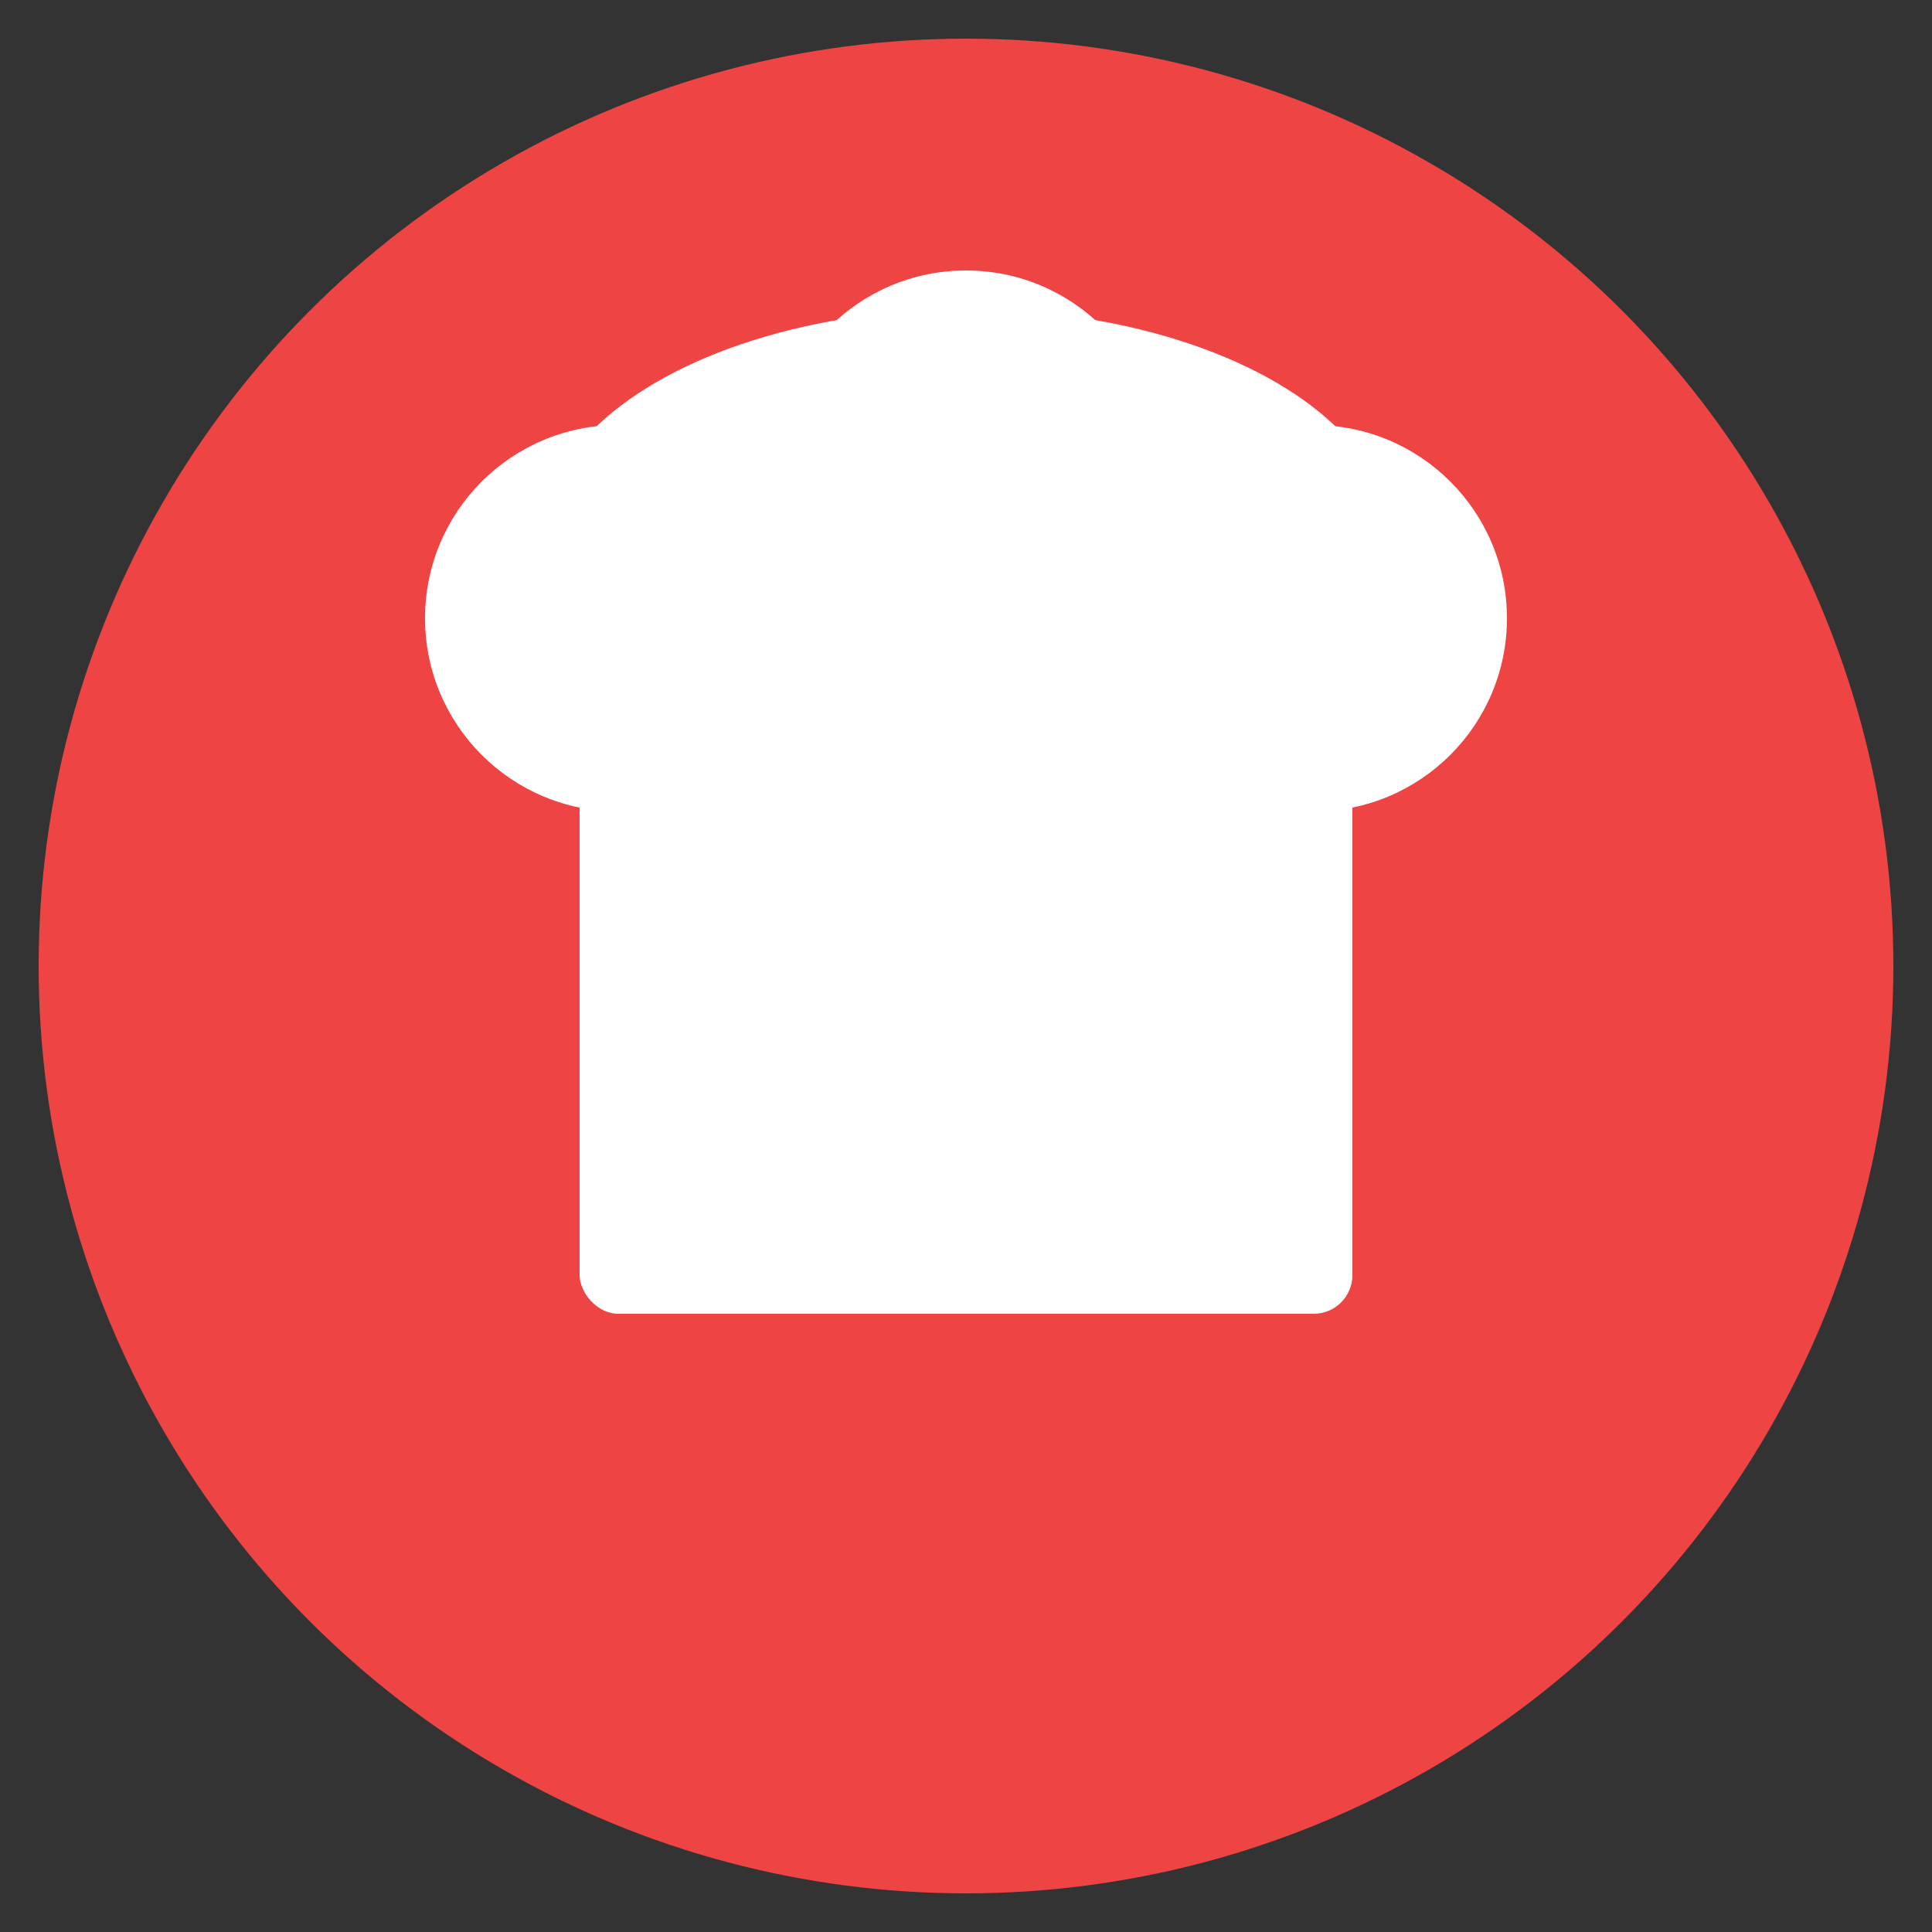 <svg xmlns="http://www.w3.org/2000/svg" viewBox="0 0 100 100">
  <rect x="0" y="0" width="100" height="100" fill="#333333" stroke="none"/>
  <!-- Red circular background -->
  <circle cx="50" cy="50" r="48" fill="#EF4444"/>
  <!-- White chef hat -->
  <g fill="white">
    <!-- Hat puff top -->
    <ellipse cx="50" cy="28" rx="22" ry="12"/>
    <!-- Left puff -->
    <circle cx="32" cy="32" r="10"/>
    <!-- Right puff -->
    <circle cx="68" cy="32" r="10"/>
    <!-- Center puff -->
    <circle cx="50" cy="24" r="10"/>
    <!-- Hat body -->
    <rect x="30" y="35" width="40" height="30" rx="2"/>
    <!-- Hat band -->
    <rect x="30" y="60" width="40" height="8" rx="2"/>
  </g>
</svg>

